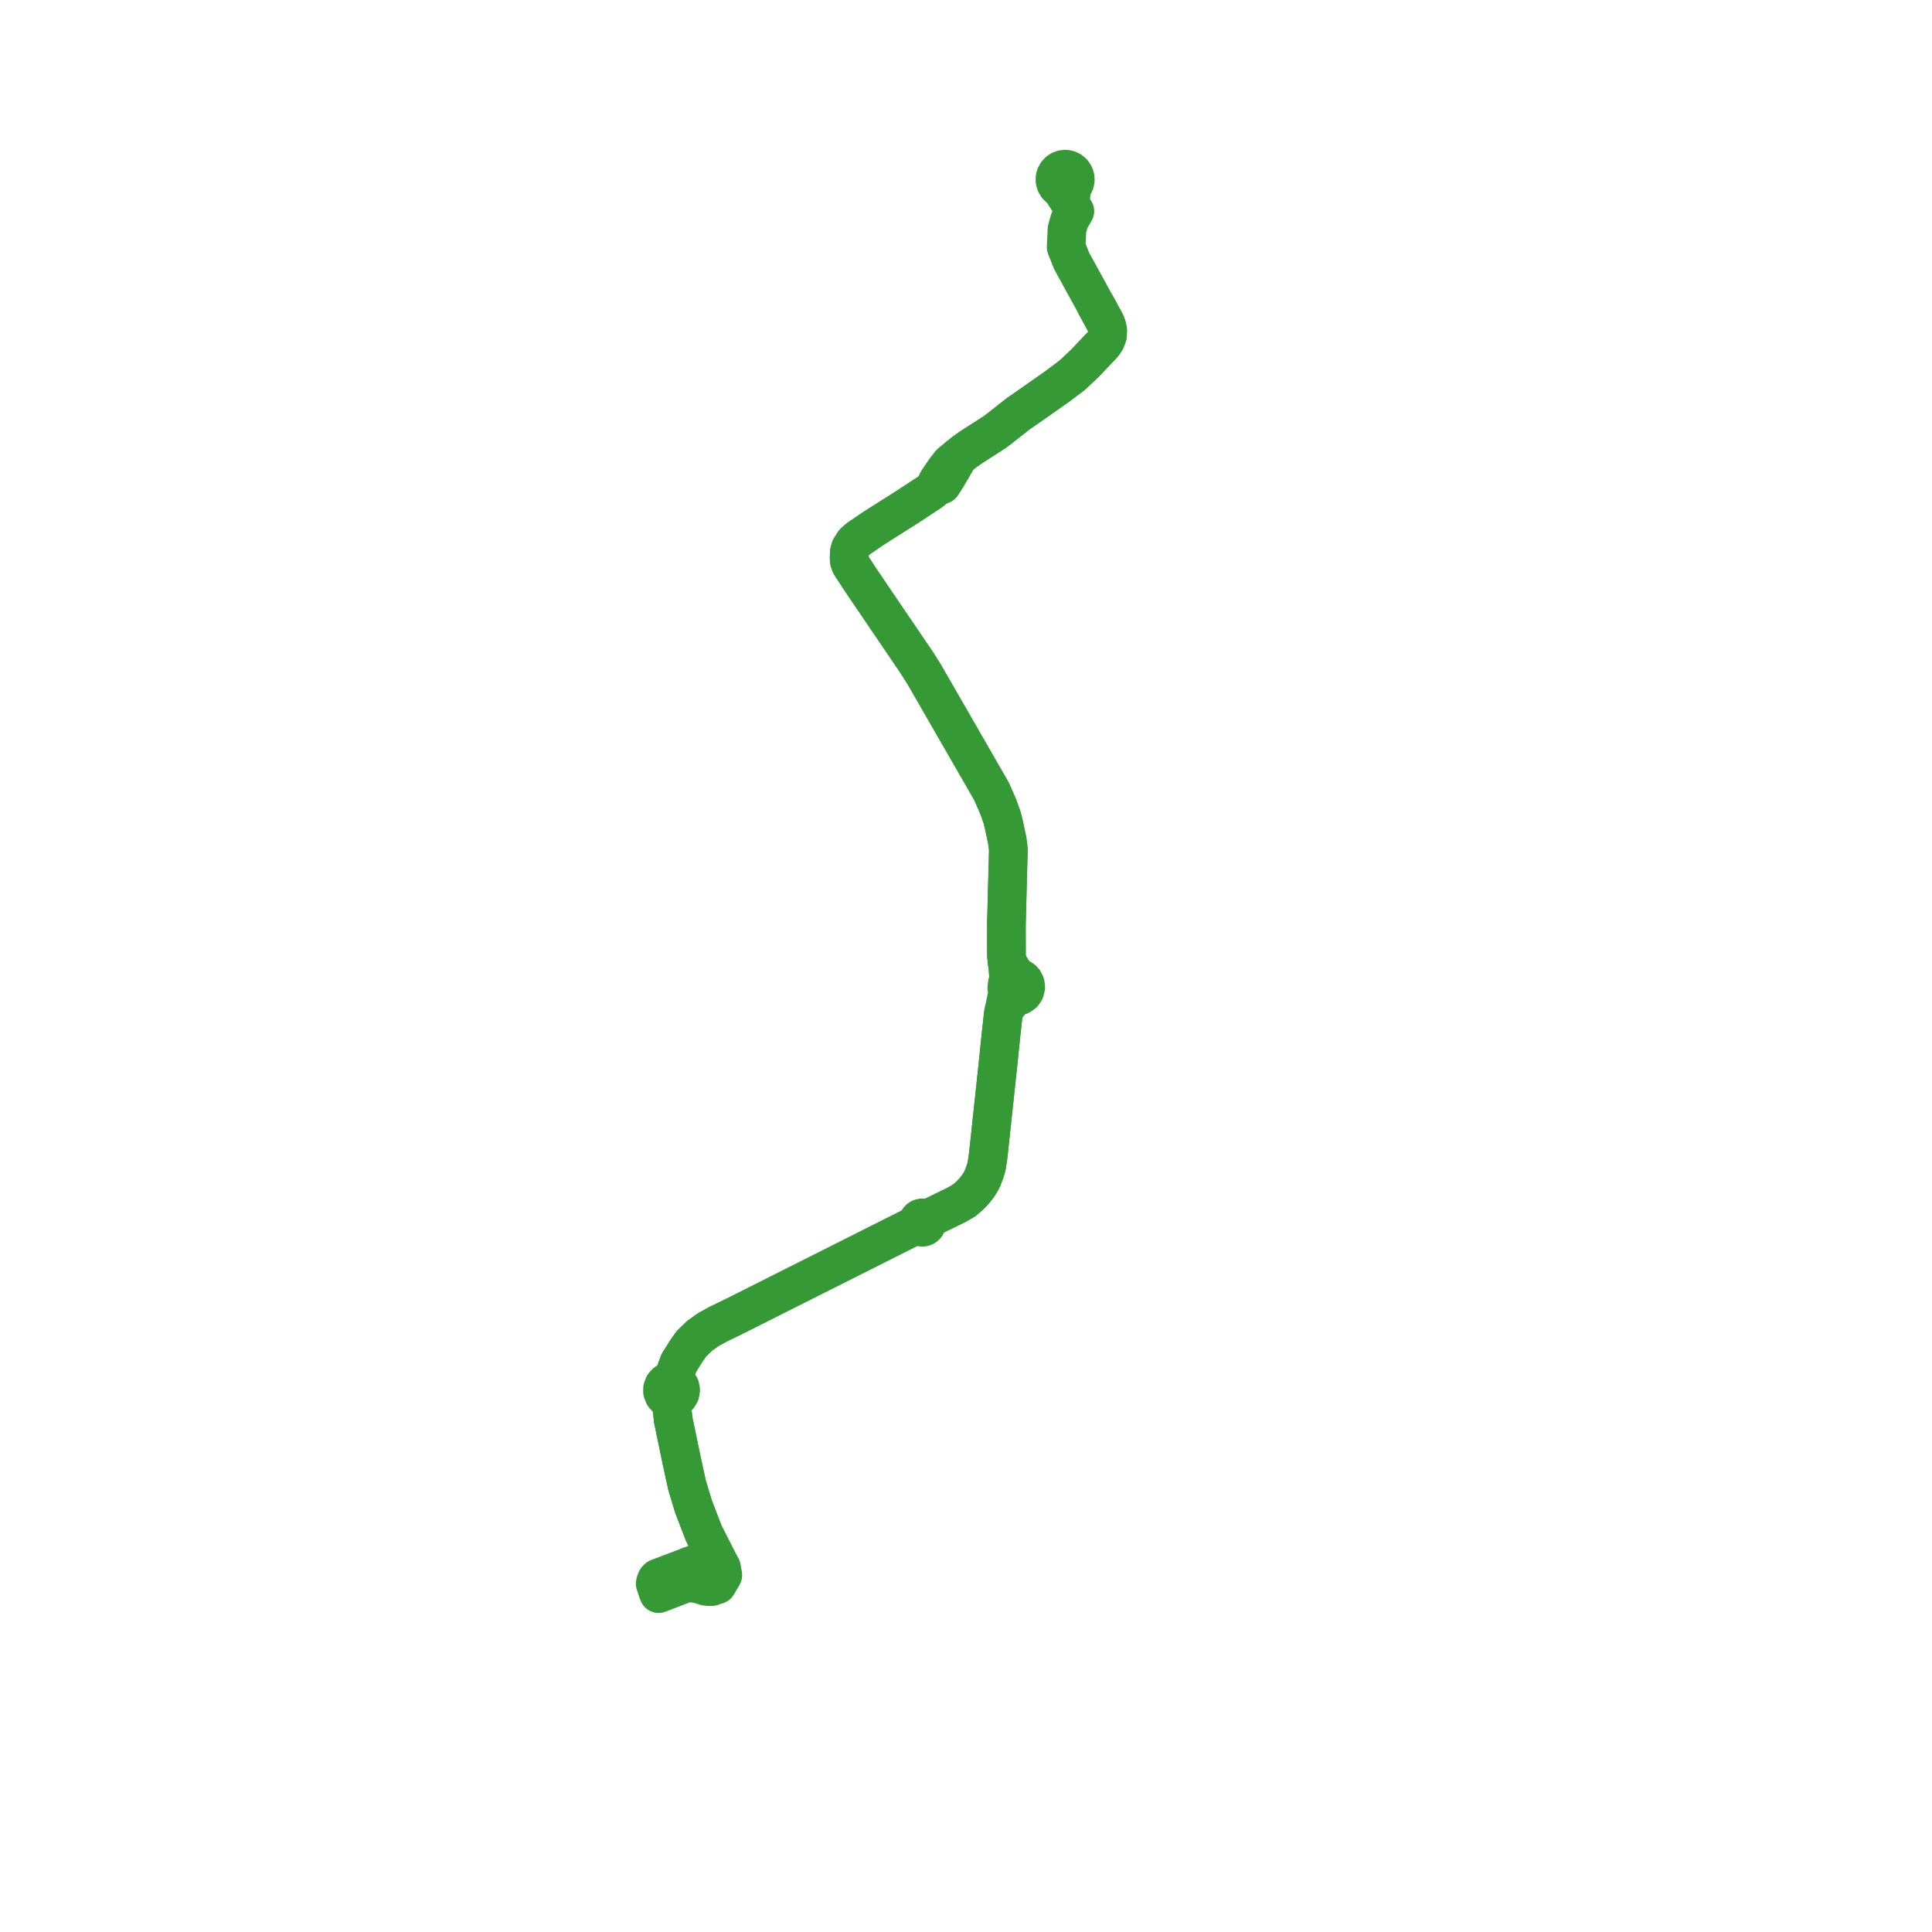     
<svg width="228.398" height="228.398" version="1.1"
     xmlns="http://www.w3.org/2000/svg">

  <title>Plan de ligne</title>
  <desc>Du 2022-08-29 au 9999-01-01</desc>

<path d='M 81.532 185.14 L 83.665 184.333 L 84.051 184.198 L 84.295 184.112 L 84.586 183.995 L 83.188 181.233 L 81.993 178.129 L 81.223 175.586 L 80.926 174.222 L 80.817 173.719 L 80.706 173.21 L 80.559 172.536 L 79.592 167.875 L 79.375 165.959 L 79.297 165.432 L 79.671 165.398 L 80.011 165.237 L 80.194 165.072 L 80.392 164.751 L 80.469 164.306 L 80.392 163.935 L 80.173 163.592 L 79.871 163.367 L 79.521 163.26 L 79.744 162.518 L 80.253 161.122 L 81.077 159.802 L 81.592 159.06 L 81.725 158.869 L 82.688 157.932 L 83.727 157.189 L 84.912 156.537 L 85.815 156.101 L 86.854 155.594 L 98.789 149.592 L 102.903 147.523 L 107.601 145.161 L 107.838 145.042 L 108.511 144.695 L 108.593 144.858 L 108.731 144.991 L 108.856 145.054 L 109.045 145.084 L 109.187 145.063 L 109.312 145.009 L 109.466 144.874 L 109.557 144.705 L 109.586 144.531 L 109.553 144.341 L 109.477 144.197 L 109.898 143.99 L 110.314 143.786 L 113.137 142.405 L 114.006 141.894 L 114.627 141.357 L 115.211 140.745 L 115.691 140.118 L 116.08 139.46 L 116.417 138.598 L 116.635 137.88 L 116.818 136.666 L 117.973 125.881 L 118.05 125.135 L 118.353 122.187 L 118.615 119.814 L 118.722 119.346 L 119.554 118.289 L 120.184 117.793 L 120.566 117.709 L 120.933 117.463 L 121.158 117.141 L 121.263 116.716 L 121.214 116.324 L 121.036 115.973 L 120.892 115.816 L 120.561 115.606 L 120.298 115.534 L 119.851 115.012 L 119.061 113.717 L 118.98 112.961 L 118.975 109.279 L 119.086 105.04 L 119.154 102.442 L 119.174 101.659 L 119.207 100.406 L 119.143 99.893 L 119.077 99.373 L 118.958 98.818 L 118.693 97.573 L 118.565 97.03 L 118.474 96.661 L 117.993 95.326 L 117.21 93.54 L 114.78 89.318 L 114.216 88.337 L 113.314 86.768 L 112.343 85.082 L 111.634 83.85 L 109.559 80.244 L 109.219 79.661 L 108.387 78.347 L 107.596 77.181 L 104.521 72.653 L 103.76 71.532 L 103.318 70.88 L 102.968 70.365 L 101.78 68.614 L 100.571 66.755 L 100.416 66.347 L 100.381 65.979 L 100.408 65.263 L 100.555 64.782 L 100.981 64.126 L 101.455 63.697 L 101.792 63.467 L 103.426 62.357 L 107.333 59.883 L 110.101 58.06 L 110.539 57.661 L 111.351 57.296 L 111.913 56.418 L 112.572 55.299 L 113.336 53.969 L 113.422 53.923 L 113.935 53.489 L 114.785 52.889 L 116.001 52.106 L 117.529 51.124 L 118.129 50.679 L 120.36 48.922 L 122.325 47.558 L 125.054 45.638 L 126.781 44.335 L 127.646 43.523 L 128.338 42.858 L 129.839 41.275 L 130.405 40.678 L 130.711 40.221 L 130.91 39.703 L 130.944 39.027 L 130.831 38.524 L 130.655 38.098 L 130.053 36.992 L 129.565 36.098' fill='transparent' stroke='#359A35' stroke-linecap='round' stroke-linejoin='round' stroke-width='4.568'/><path d='M 129.556 36.08 L 129.434 35.858 L 129.323 35.653 L 126.845 31.13 L 126.683 30.834 L 126.039 29.211 L 126.091 28.151 L 126.142 27.089 L 126.426 26.065 L 127.07 24.966 L 126.829 24.792 L 126.55 24.108 L 126.649 22.508 L 126.751 22.093 L 126.944 21.851 L 127.07 21.566 L 127.121 21.259 L 127.092 20.949 L 126.987 20.656 L 126.811 20.4 L 126.577 20.198 L 126.356 20.083 L 126.116 20.016 L 125.868 20 L 125.622 20.036 L 125.361 20.135 L 125.129 20.294 L 124.94 20.502 L 124.803 20.749 L 124.727 21.02 L 124.72 21.363 L 124.809 21.694 L 124.985 21.988 L 125.236 22.219 L 125.325 22.275 L 125.418 22.322 L 125.635 22.642 L 126.151 23.444 L 126.55 24.108 L 126.829 24.792 L 127.07 24.966 L 126.426 26.065 L 126.142 27.089 L 126.091 28.151 L 126.039 29.211 L 126.393 30.104 L 126.683 30.834 L 126.845 31.13 L 129.323 35.653 L 129.434 35.858 L 130.053 36.992 L 130.655 38.098 L 130.831 38.524 L 130.944 39.027 L 130.91 39.703 L 130.711 40.221 L 130.405 40.678 L 128.338 42.858 L 127.646 43.523 L 126.781 44.335 L 125.054 45.638 L 122.325 47.558 L 120.36 48.922 L 118.129 50.679 L 117.529 51.124 L 116.001 52.106 L 114.785 52.889 L 113.935 53.489 L 113.422 53.923 L 113.336 53.969 L 112.359 54.767 L 111.766 55.527 L 110.886 56.818 L 110.802 56.965 L 110.539 57.661 L 110.101 58.06 L 108.978 58.8 L 107.333 59.883 L 103.426 62.357 L 101.792 63.467 L 101.455 63.697 L 100.981 64.126 L 100.555 64.782 L 100.408 65.263 L 100.381 65.979 L 100.416 66.347 L 100.571 66.755 L 101.78 68.614 L 102.968 70.365 L 103.318 70.88 L 103.76 71.532 L 104.521 72.653 L 105.446 74.014 L 107.596 77.181 L 108.387 78.347 L 109.219 79.661 L 109.559 80.244 L 111.634 83.85 L 112.343 85.082 L 113.314 86.768 L 114.78 89.318 L 117.21 93.54 L 117.993 95.326 L 118.474 96.661 L 118.565 97.03 L 118.693 97.573 L 118.958 98.818 L 119.077 99.373 L 119.143 99.893 L 119.207 100.406 L 119.174 101.659 L 119.154 102.442 L 118.975 109.279 L 118.979 112.044 L 118.98 112.961 L 119.061 113.717 L 119.214 115.271 L 119.284 115.92 L 119.086 116.26 L 119.024 116.812 L 119.143 117.187 L 119.276 117.386 L 118.993 117.967 L 118.722 119.346 L 118.615 119.814 L 118.353 122.187 L 117.973 125.881 L 116.818 136.666 L 116.635 137.88 L 116.417 138.598 L 116.08 139.46 L 115.691 140.118 L 115.211 140.745 L 114.627 141.357 L 114.006 141.894 L 113.137 142.405 L 111.565 143.174 L 110.314 143.786 L 109.898 143.99 L 109.477 144.197 L 109.338 144.064 L 109.167 143.989 L 108.977 143.976 L 108.873 143.998 L 108.703 144.086 L 108.597 144.194 L 108.51 144.365 L 108.486 144.522 L 108.511 144.695 L 107.838 145.042 L 107.601 145.161 L 102.903 147.523 L 98.789 149.592 L 86.854 155.594 L 85.815 156.101 L 84.912 156.537 L 84.344 156.85 L 83.727 157.189 L 82.688 157.932 L 81.725 158.869 L 81.592 159.06 L 81.077 159.802 L 80.253 161.122 L 79.744 162.518 L 79.521 163.26 L 79.146 163.279 L 78.742 163.468 L 78.485 163.744 L 78.328 164.131 L 78.32 164.51 L 78.491 164.952 L 78.751 165.226 L 79.088 165.393 L 79.297 165.432 L 79.375 165.959 L 79.592 167.875 L 80.559 172.536 L 80.706 173.21 L 80.817 173.719 L 80.926 174.222 L 81.223 175.586 L 81.993 178.129 L 83.188 181.233 L 84.586 183.995 L 85.294 185.308 L 85.454 186.208 L 85.049 186.908 L 84.935 187.105 L 84.785 187.351 L 84.466 187.418 L 84.172 187.561 L 83.792 187.572 L 83.601 187.548 L 83.406 187.524 L 82.74 187.299 L 81.786 187.122 L 80.923 187.22 L 77.861 188.398 L 77.722 188.032 L 77.455 187.219 L 77.51 186.97 L 77.612 186.738 L 77.781 186.56 L 79.653 185.851 L 81.532 185.14' fill='transparent' stroke='#359A35' stroke-linecap='round' stroke-linejoin='round' stroke-width='4.568'/>
</svg>
